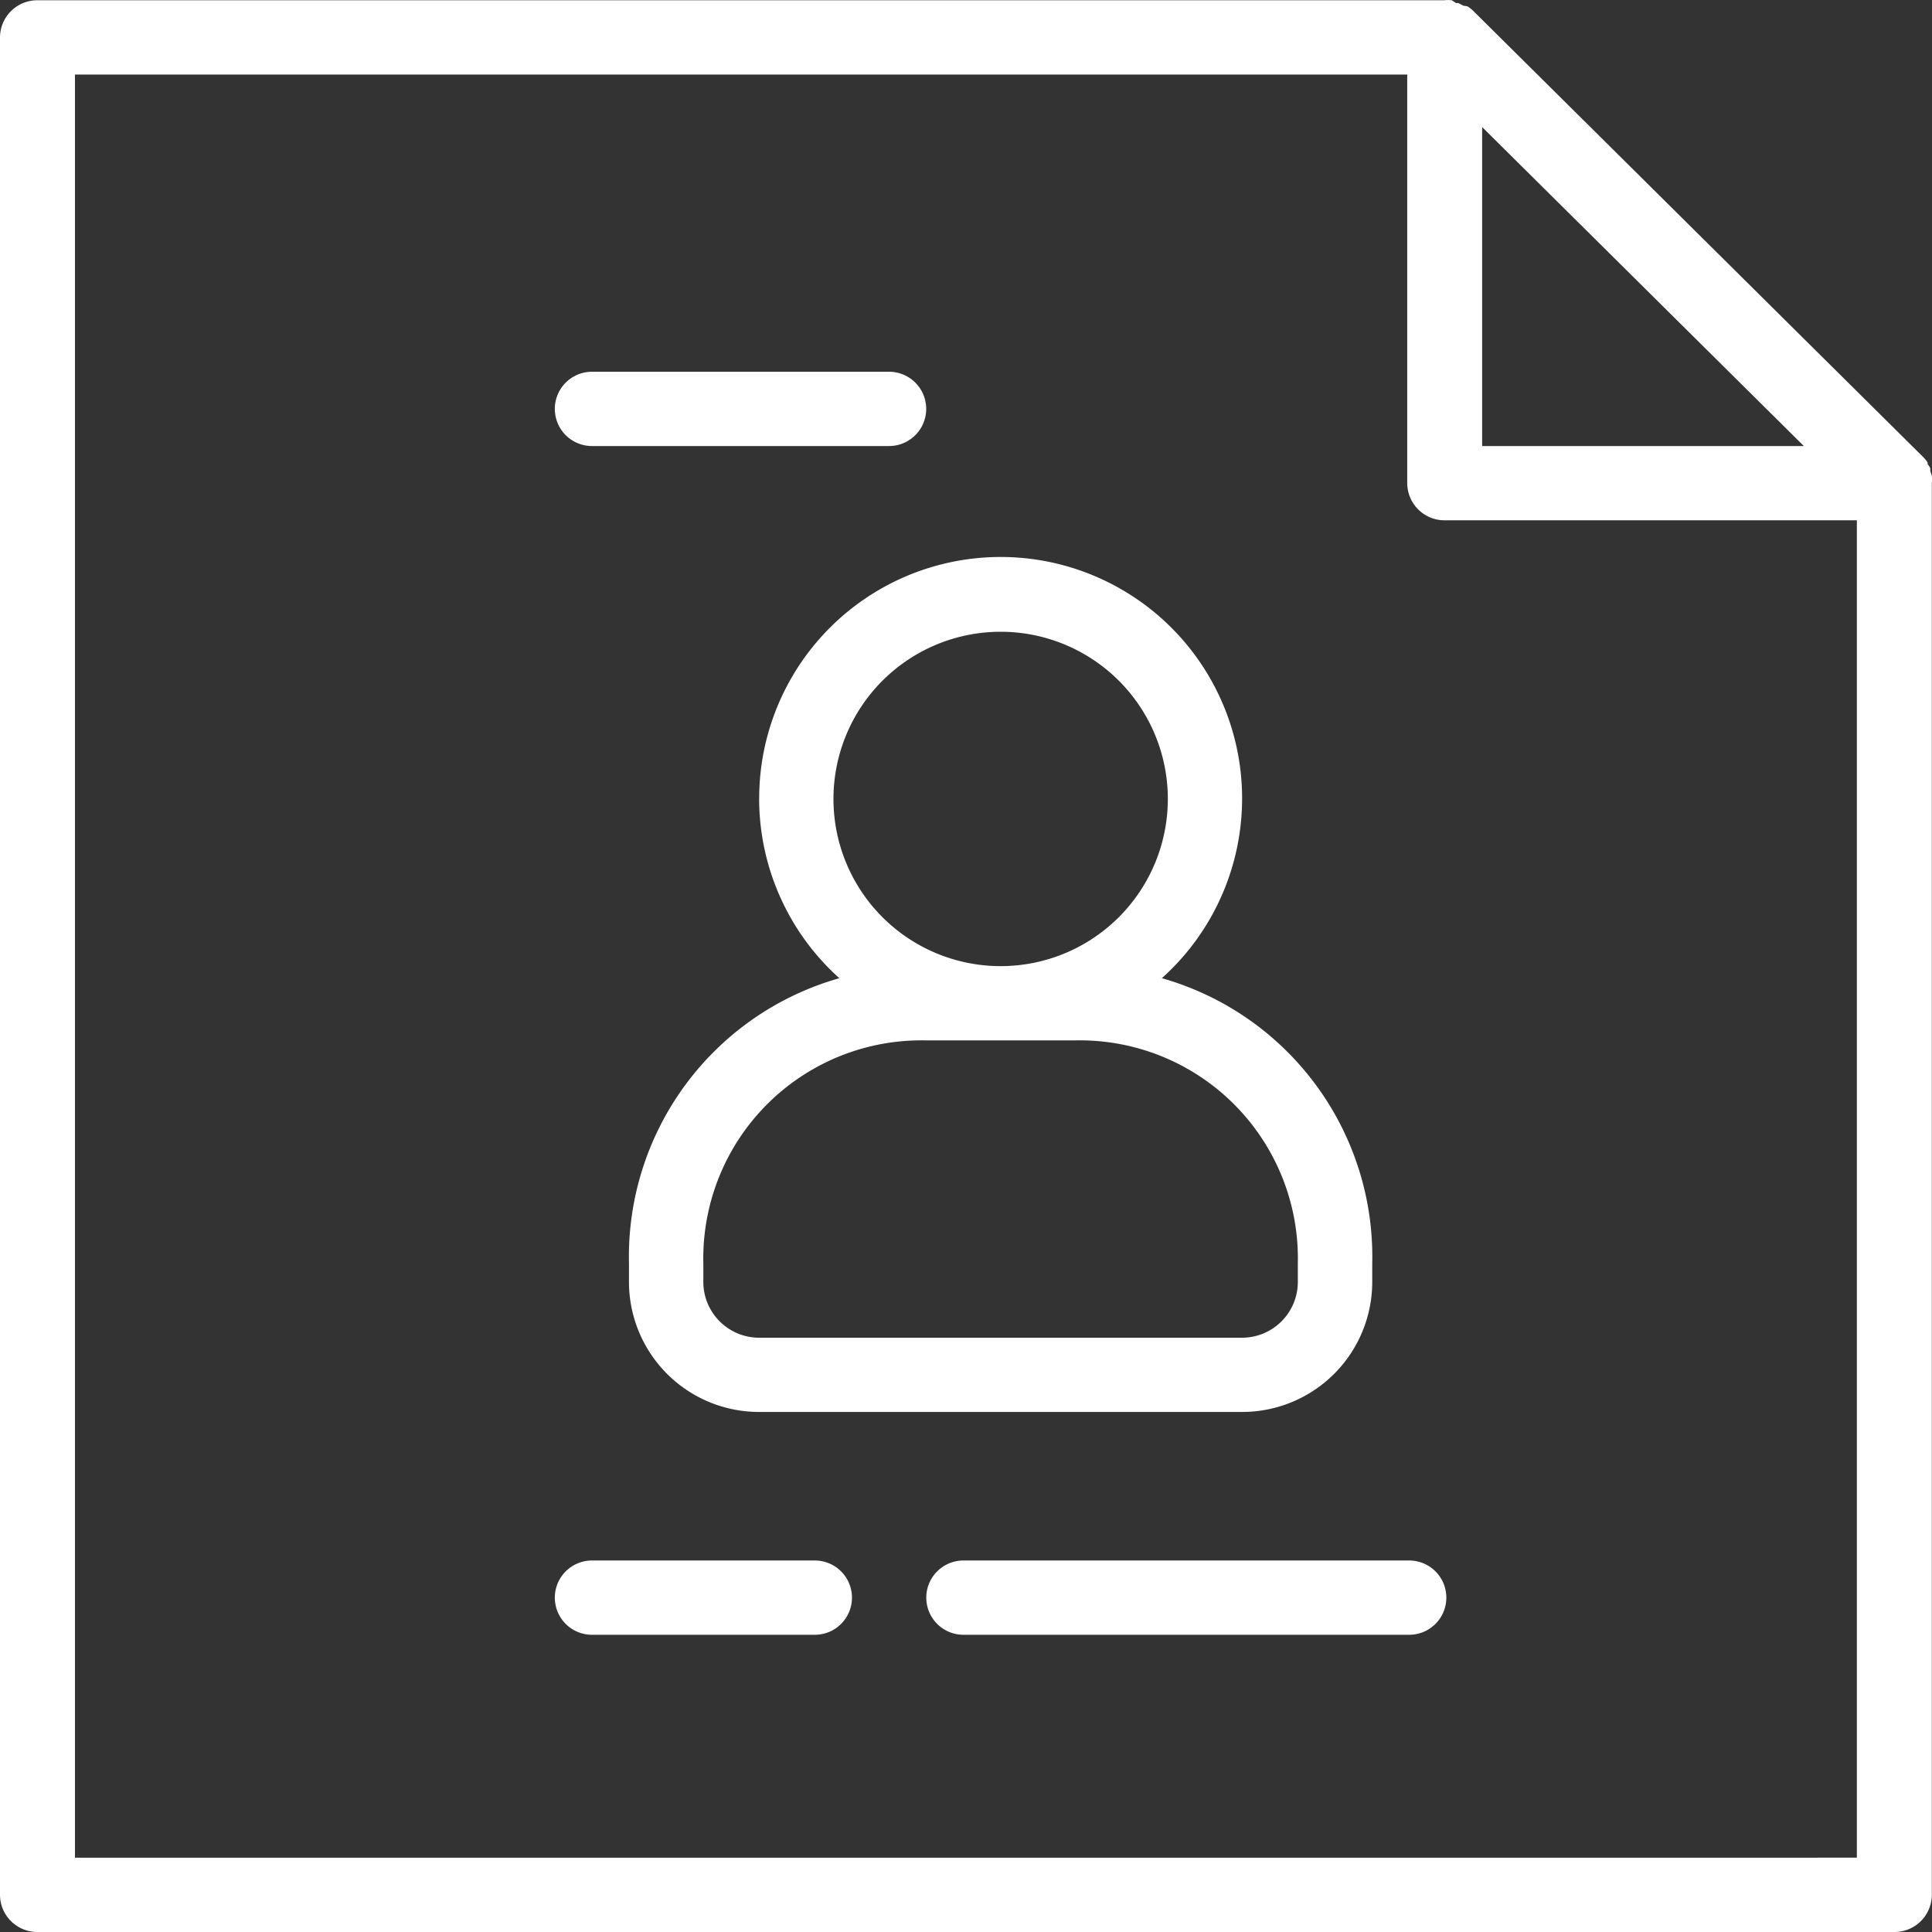 <svg xmlns="http://www.w3.org/2000/svg" width="45" height="45" viewBox="0 0 45 45">
  <rect x="0" y="0" width="45" height="45" fill="#333333" stroke="none"/>
  <g id="Group_123" data-name="Group 123" transform="translate(-664.489 -3209)">
    <path id="Path_1377" data-name="Path 1377" d="M689.174,3225.781a3.894,3.894,0,1,1-3.894,3.894A3.894,3.894,0,0,1,689.174,3225.781Zm1.73,9.518a5.08,5.08,0,0,1,5.192,5.192v.433a1.3,1.3,0,0,1-1.3,1.3H683.549a1.3,1.3,0,0,1-1.3-1.3v-.433a5.08,5.08,0,0,1,5.192-5.192Zm-7.355-5.624a5.625,5.625,0,0,0,1.868,4.175,6.741,6.741,0,0,0-4.9,6.641v.433a3.029,3.029,0,0,0,3.029,3.029H694.8a3.029,3.029,0,0,0,3.029-3.029v-.433a6.741,6.741,0,0,0-4.9-6.641,5.624,5.624,0,1,0-9.379-4.175Z" transform="translate(-1.378 -2.066)" fill="#fff"/>
    <path id="Path_1378" data-name="Path 1378" d="M662.235,3252.27v-41.534h31.031v9.518a.869.869,0,0,0,.873.865h9.6v31.15Zm32.776-40.31,7.493,7.429h-7.493Zm10.473,8.121c-.01-.036-.022-.072-.035-.108v-.052c0-.039-.04-.074-.062-.113a.2.2,0,0,0,0-.034.76.76,0,0,0-.109-.134l-10.472-10.384a.792.792,0,0,0-.136-.108l-.1-.017-.113-.06h-.053l-.1-.065a.748.748,0,0,0-.175,0H661.362a.869.869,0,0,0-.873.865v43.264a.869.869,0,0,0,.873.865h43.25a.869.869,0,0,0,.873-.865v-32.881a.823.823,0,0,0,0-.173Z" transform="translate(4 0)" fill="#fff"/>
    <path id="Path_1379" data-name="Path 1379" d="M679.38,3220.768H686.3a.865.865,0,0,0,0-1.73H679.38a.865.865,0,0,0,0,1.73Z" transform="translate(-1.103 -1.379)" fill="#fff"/>
    <path id="Path_1380" data-name="Path 1380" d="M684.571,3251.136H679.38a.865.865,0,0,0,0,1.73h5.191a.865.865,0,0,0,0-1.73Z" transform="translate(-1.103 -5.789)" fill="#fff"/>
    <path id="Path_1381" data-name="Path 1381" d="M699.794,3251.136H689.41a.865.865,0,0,0,0,1.73h10.383a.865.865,0,0,0,0-1.73Z" transform="translate(-2.481 -5.789)" fill="#fff"/>
  </g>
</svg>
